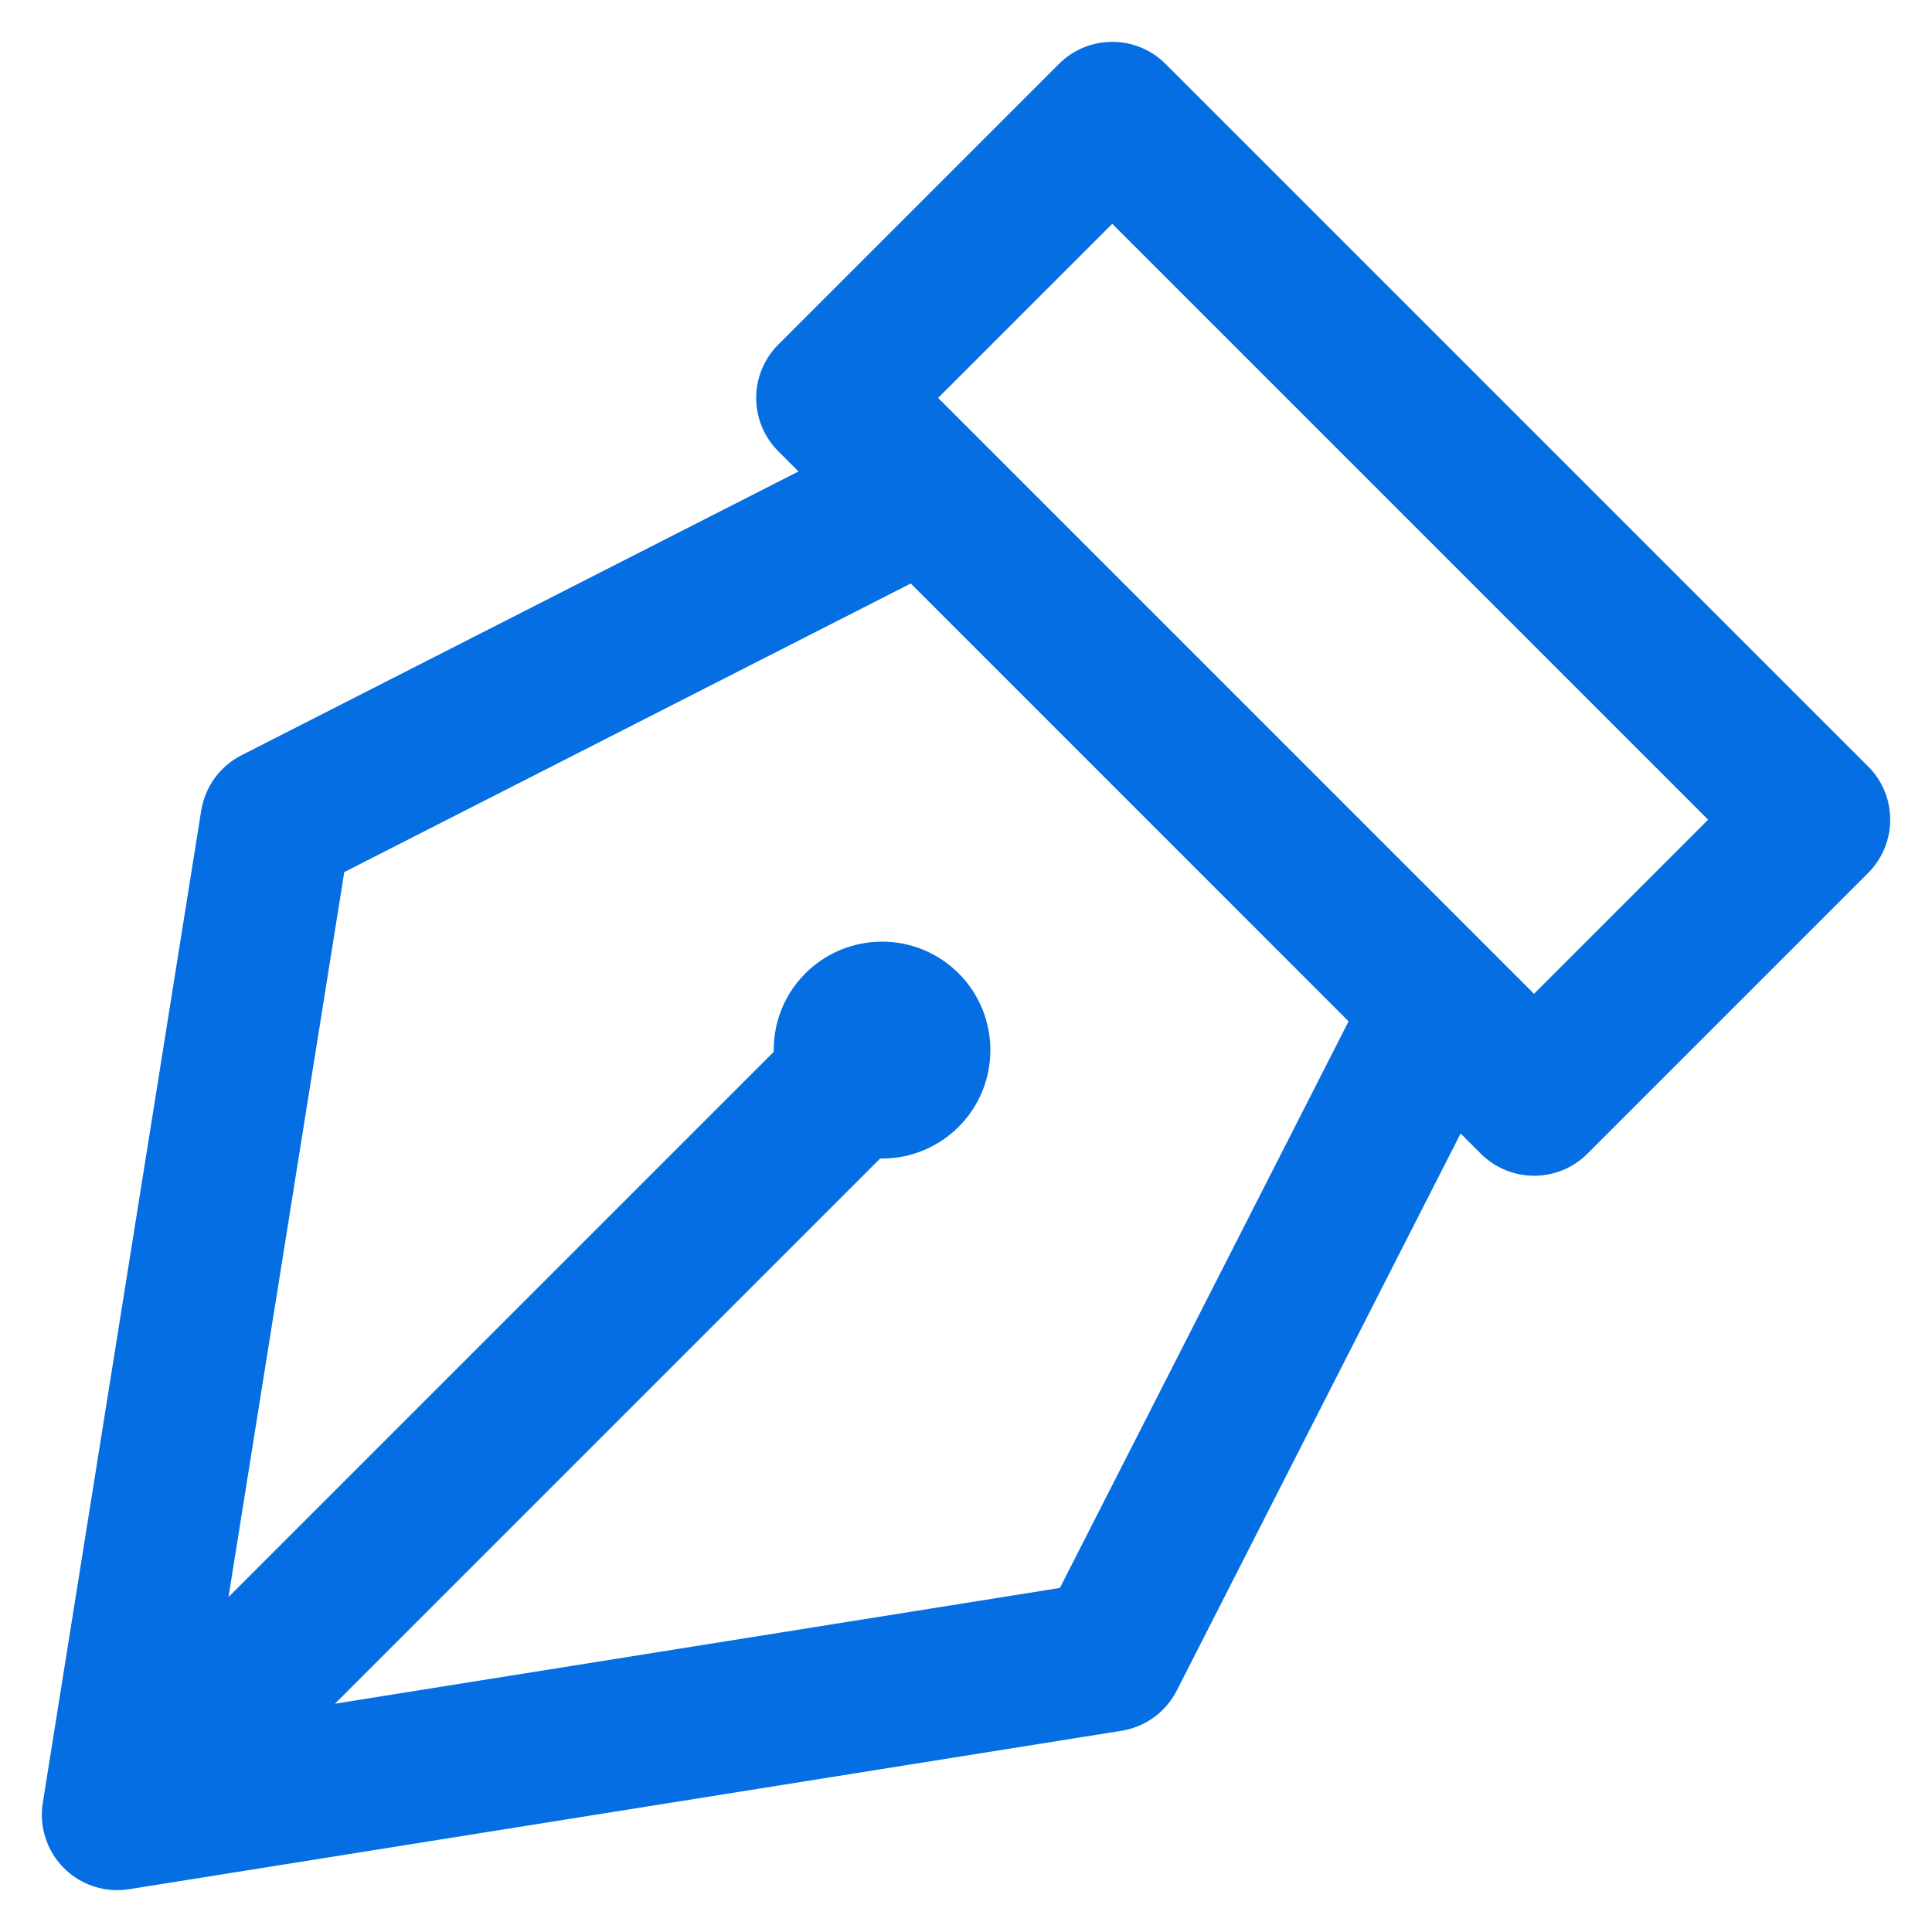 <svg width="30" height="30" fill="none" xmlns="http://www.w3.org/2000/svg"><path d="M28.76 12.149 17.851 1.24c-.32-.32-.84-.32-1.16 0l-4.359 4.359c-.154.154-.24.363-.24.58 0 .218.086.426.24.58l.655.655-9.079 4.626c-.234.119-.396.343-.438.602l-2.46 15.409c-.041.26.044.523.23.709.155.155.364.24.58.24.043 0 .086-.003.129-.01l15.41-2.46c.259-.041.482-.204.602-.438l4.626-9.079.655.654c.154.154.362.24.58.24.218 0 .426-.086.58-.24l4.359-4.359c.32-.321.32-.84 0-1.16Zm-7.393 3.645-4.678 9.181-12.499 1.996 9.341-9.341c.054.006.109.01.164.01.356 0 .691-.139.944-.391.519-.52.519-1.366-0-1.886-.252-.252-.587-.391-.943-.391-.356 0-.691.139-.944.391-.301.301-.426.712-.378 1.105l-9.342 9.342 1.996-12.499 9.182-4.678 1.72 1.72 5.439 5.44Zm-7.457.294c0.0 0.0.001 0.0.001.001l0.0 0c-0-0-.001-.001-.001-.001Zm9.911-.16-6.271-6.271-2.605-2.605c-0-0-.001-.001-.001-.001l-.872-.872 3.199-3.199 9.748 9.748-3.199 3.199Z" fill="#046EE2" stroke="#046EE2" stroke-width=".7"/></svg>